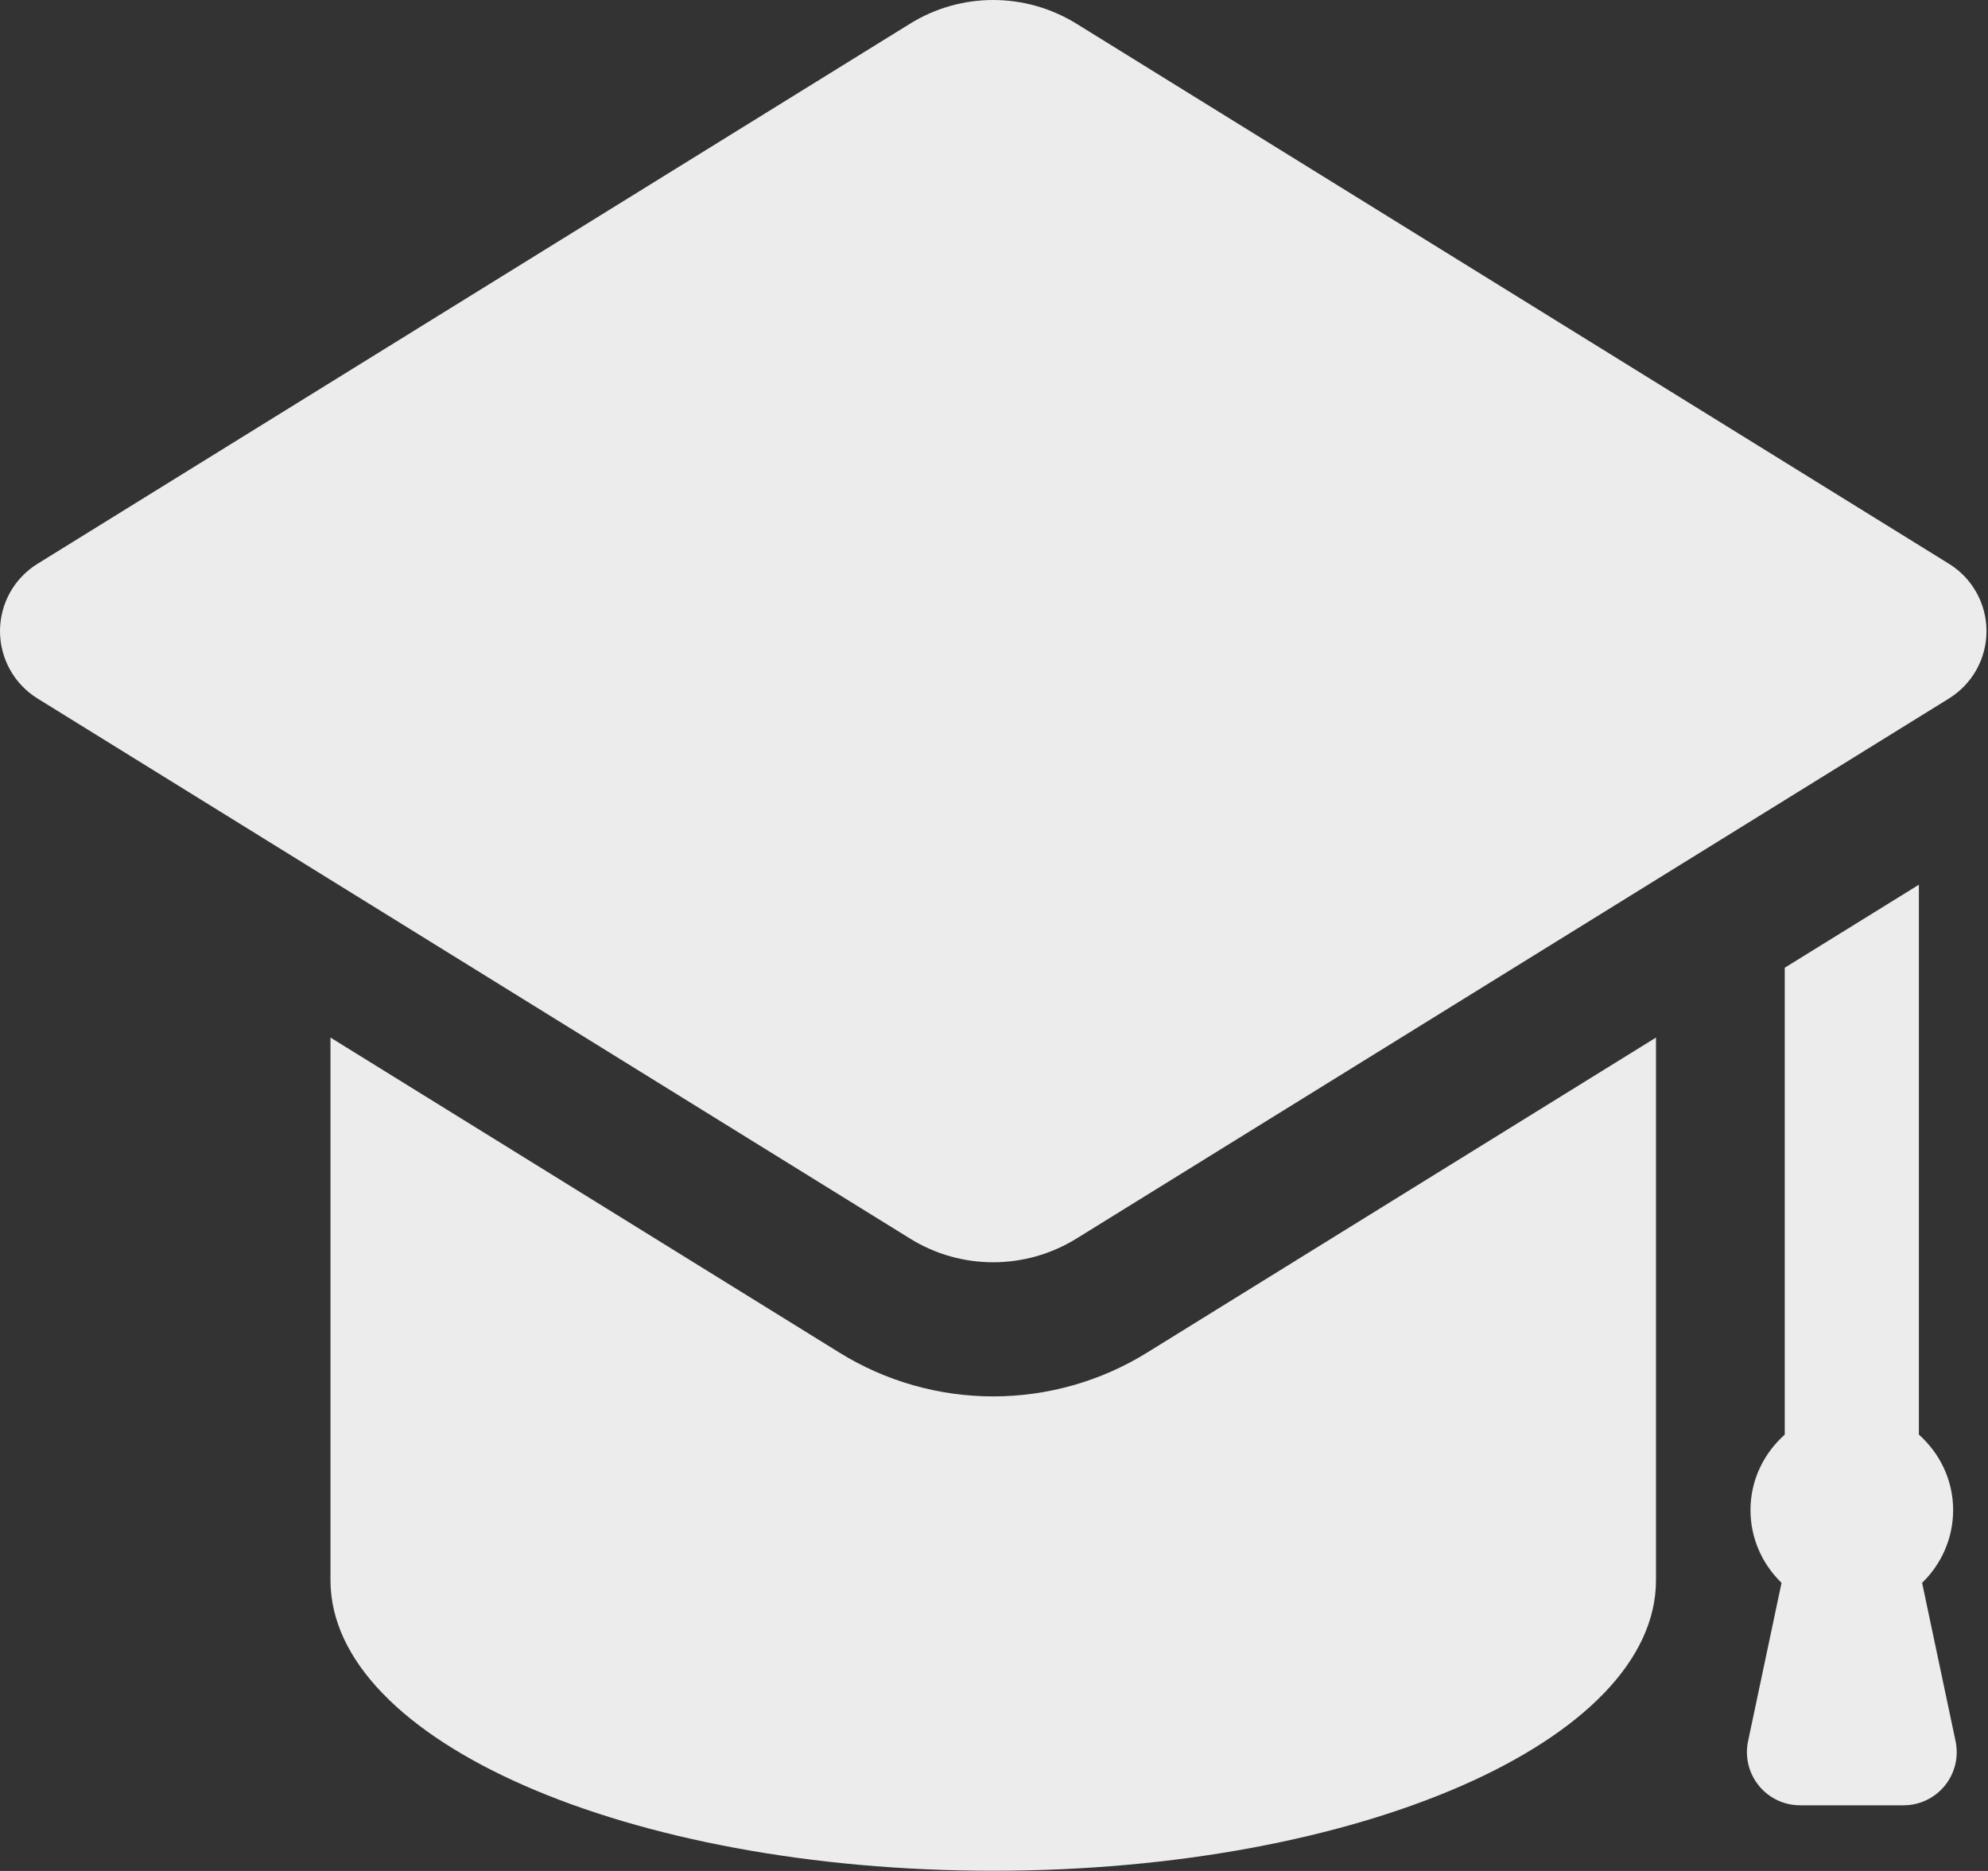 <svg width="102" height="96" viewBox="0 0 102 96" fill="none" xmlns="http://www.w3.org/2000/svg">
<rect x="0" y="0" width="102" height="96" fill="#333333" stroke="none"/>
<path d="M97.668 92.631C98.49 92.631 99.268 92.26 99.786 91.621C100.304 90.983 100.506 90.145 100.336 89.341L98.619 81.216C99.597 80.27 100.211 78.949 100.211 77.481C100.211 75.935 99.523 74.564 98.454 73.611V45.395L91.572 49.654V73.611C90.503 74.564 89.814 75.935 89.814 77.481C89.814 78.949 90.429 80.27 91.407 81.216L89.69 89.341C89.52 90.145 89.722 90.983 90.24 91.621C90.757 92.26 91.535 92.631 92.357 92.631H97.668ZM100.001 28.93L55.226 1.213C53.915 0.405 52.437 0 50.958 0C49.48 0 48.001 0.405 46.697 1.213L1.922 28.93C0.726 29.67 0 30.977 0 32.383C0 33.789 0.726 35.097 1.922 35.838L46.697 63.555C48.001 64.364 49.48 64.768 50.958 64.768C52.436 64.768 53.915 64.363 55.226 63.555L100.001 35.838C101.197 35.097 101.923 33.789 101.923 32.383C101.923 30.977 101.197 29.67 100.001 28.93ZM50.958 71.65C48.169 71.65 45.447 70.876 43.074 69.407L16.956 53.238V81.08C16.956 89.32 32.187 95.99 50.958 95.99C69.736 95.99 84.965 89.32 84.965 81.08V53.238L58.849 69.407C56.476 70.876 53.747 71.65 50.958 71.65Z" fill="#EDECEC"/>
</svg>
